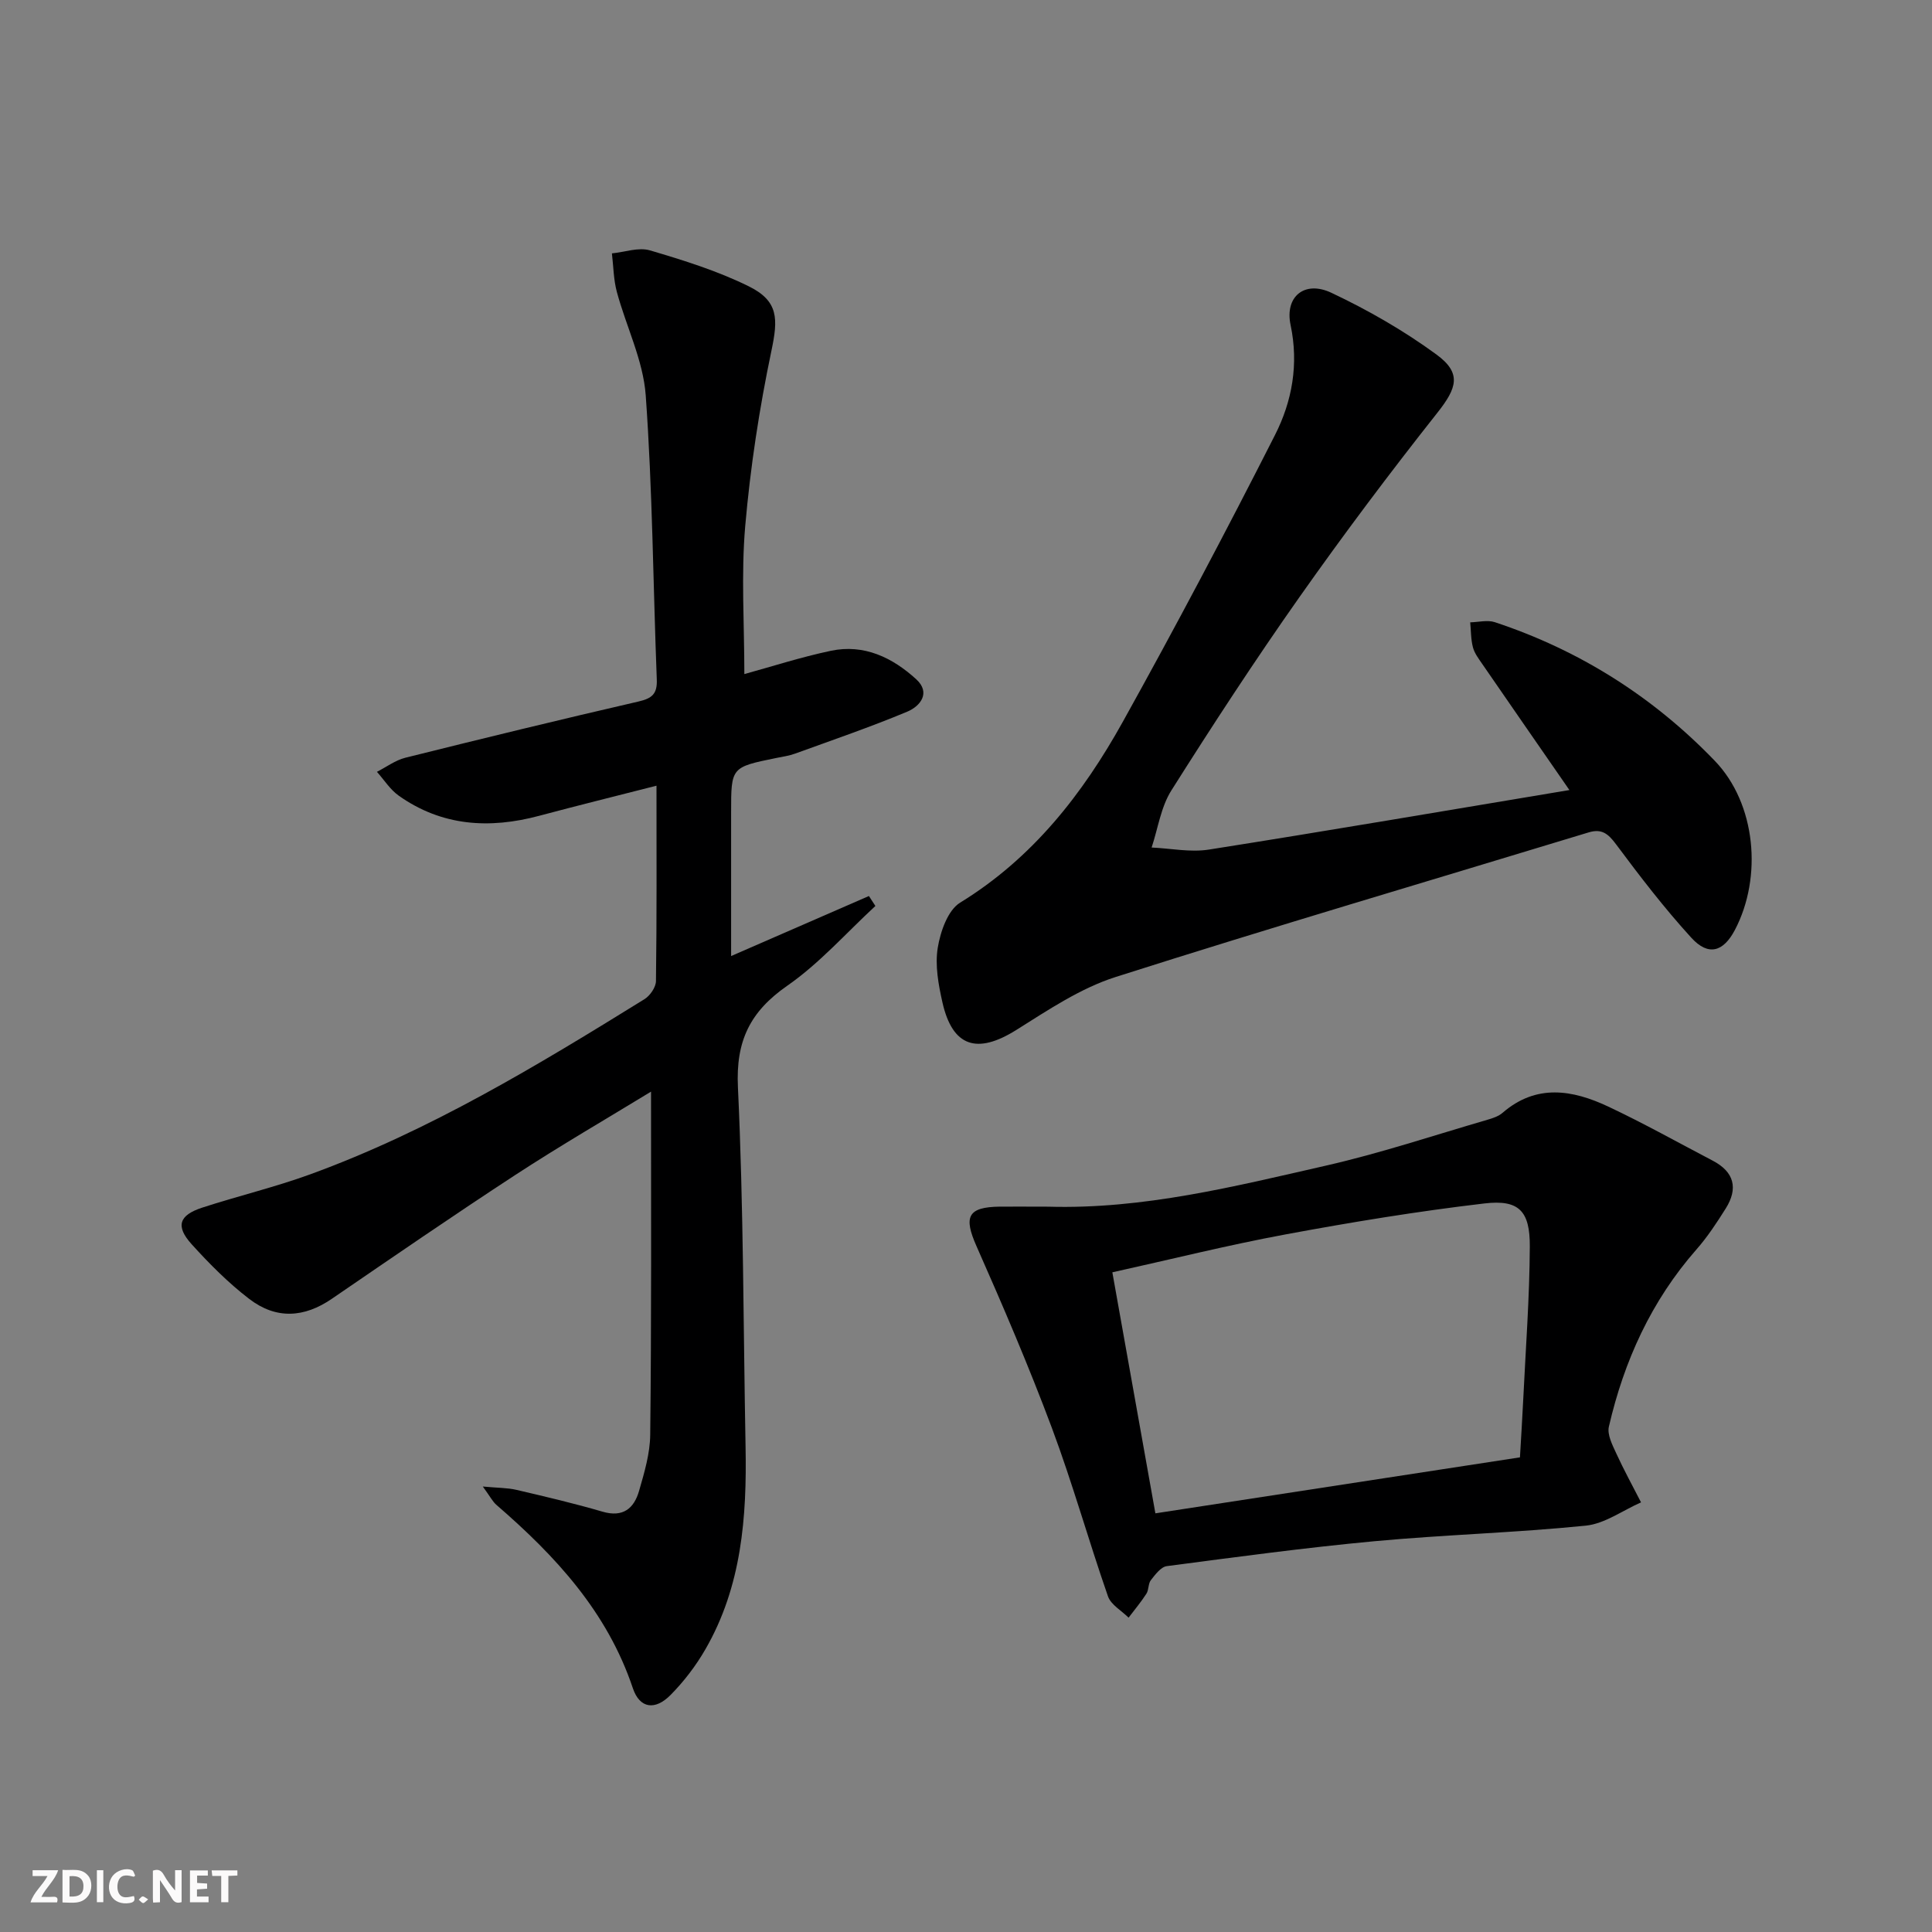<svg enable-background="new 0 0 400 400" viewBox="0 0 400 400" xmlns="http://www.w3.org/2000/svg"><rect x="0" y="0" width="400" height="400" fill="#808080" stroke="none"/><g fill="#fbfafa"><path d="m37.59 393.81c-.92.31-1.52.05-2-.78-.7-1.2-1.52-2.34-2.47-3.78v4.59c-.55.03-.95.05-1.41.07-.03-.37-.06-.64-.06-.91 0-1.91 0-3.81 0-5.7 1.13-.41 1.77-.03 2.29.91.62 1.11 1.38 2.14 2.31 3.19v-4.2h1.35v6.61z"/><path d="m12.94 393.88v-6.75c1.9.19 3.93-.54 5.37 1.29.8 1.01.78 2.88.03 3.97-1.37 1.97-3.4 1.51-5.4 1.49m1.45-1.22c2.04.12 2.92-.58 2.89-2.21-.03-1.51-.98-2.19-2.89-2z"/><path d="m11.81 393.87h-5.49c.68-2.18 2.47-3.48 3.51-5.45h-3.08v-1.21h5.29c-.71 2.13-2.44 3.48-3.47 5.51.86 0 1.63.04 2.39-.01.79-.05 1.14.21.85 1.16"/><path d="m39.33 393.86v-6.61h3.7v1.07h-2.22v1.52c.68.04 1.34.09 2.07.13v1.07c-.72.05-1.38.09-2.1.14v1.48h2.4v1.19h-3.85z"/><path d="m27.71 388.56c-1.15-.3-2.46-.61-3.1.64-.37.73-.41 1.93-.06 2.67.63 1.35 1.99.93 3.17.68.35.94-.01 1.32-.93 1.46-1.62.25-3.05-.27-3.76-1.48-.73-1.25-.6-3.03.31-4.17.88-1.11 2.71-1.7 4-1.16.32.13.44.74.65 1.12-.1.08-.19.16-.28.24"/><path d="m49.15 387.24v1.07c-.59.02-1.17.05-1.87.08v5.44h-1.48v-5.44h-1.85c-.05-.4-.08-.73-.13-1.15z"/><path d="m20.06 387.21h1.33v6.62h-1.33z"/><path d="m30.68 393.25c-.49.38-.8.79-1.05.76-.32-.05-.6-.45-.9-.7.26-.24.51-.64.8-.67.29-.04.62.3 1.15.61"/></g><path d="m134.79 226.01c-9.19 5.61-18.78 11.17-28.05 17.22-12.81 8.36-25.42 17.04-38.05 25.68-5.68 3.89-11.48 4.32-17.1.01-4.32-3.31-8.23-7.25-11.9-11.3-3.39-3.75-2.65-6.02 2.2-7.6 7.4-2.41 15.01-4.22 22.32-6.88 24.67-8.99 47.01-22.52 69.2-36.26 1.17-.72 2.39-2.48 2.4-3.77.18-13.14.11-26.29.11-40.44-8.45 2.16-16.39 4.12-24.28 6.23-10.31 2.76-20.14 2.16-29.08-4.16-1.78-1.26-3.03-3.27-4.52-4.94 1.96-1 3.81-2.4 5.89-2.92 16.07-4.01 32.17-7.93 48.31-11.65 2.81-.65 3.86-1.62 3.74-4.56-.76-19.61-.88-39.26-2.29-58.82-.52-7.24-4.05-14.25-5.98-21.42-.69-2.56-.7-5.31-1.02-7.97 2.64-.26 5.52-1.32 7.88-.62 6.95 2.05 13.97 4.24 20.44 7.43 6.22 3.07 6.09 6.76 4.71 13.33-2.51 11.97-4.37 24.14-5.43 36.32-.87 10.05-.18 20.24-.18 30.64 5.55-1.52 11.66-3.5 17.91-4.82 6.87-1.45 12.75 1.4 17.67 5.89 3.08 2.81.83 5.6-1.87 6.72-7.62 3.18-15.44 5.86-23.21 8.68-1.24.45-2.58.64-3.88.9-9.36 1.91-9.36 1.9-9.36 11.2v29.81c9.96-4.34 19.25-8.39 28.53-12.43.45.69.9 1.37 1.34 2.06-6.03 5.57-11.56 11.87-18.24 16.51-7.72 5.37-10.68 11.43-10.22 21.02 1.17 24.76 1.11 49.59 1.58 74.38.28 14.62-.8 28.98-8.32 42-1.97 3.42-4.45 6.66-7.22 9.46-3.18 3.21-6.37 2.83-7.8-1.43-5.3-15.81-16.02-27.37-28.23-37.93-.82-.71-1.33-1.77-2.83-3.81 3.06.29 5.07.25 6.96.69 5.97 1.39 11.95 2.8 17.84 4.52 4.24 1.24 6.51-.69 7.55-4.3 1.1-3.81 2.28-7.77 2.31-11.67.27-23.47.17-46.94.17-71z" fill="#000001"/><path d="m324.93 163.57c-6.34-9.16-12.2-17.61-18.03-26.08-.75-1.09-1.61-2.22-1.94-3.45-.44-1.66-.4-3.45-.57-5.19 1.71-.04 3.58-.54 5.11-.03 17.53 5.8 32.78 15.46 45.52 28.69 8.57 8.89 9.89 24.12 4.18 35.01-2.4 4.57-5.5 5.49-9.02 1.64-5.59-6.12-10.66-12.73-15.61-19.38-1.63-2.19-2.97-3.26-5.66-2.44-32.66 9.94-65.42 19.57-97.94 29.94-7.28 2.32-13.98 6.84-20.55 10.96-8.11 5.09-13.21 3.53-15.3-5.71-.83-3.68-1.56-7.67-.97-11.3.55-3.35 2.08-7.78 4.64-9.35 15-9.21 25.36-22.48 33.67-37.43 10.89-19.59 21.38-39.41 31.52-59.4 3.53-6.95 4.94-14.63 3.22-22.77-1.24-5.89 2.91-9.27 8.43-6.67 7.59 3.58 15 7.83 21.76 12.78 5.31 3.88 4.24 6.96.2 12.07-9.88 12.49-19.45 25.24-28.62 38.26-9.19 13.05-17.93 26.44-26.45 39.93-2.17 3.43-2.77 7.85-4.09 11.82 3.95.18 8.01 1.03 11.84.43 24.73-3.9 49.4-8.12 74.66-12.33z" fill="#000001"/><path d="m217.03 249.83c19.65.57 38.55-4.19 57.45-8.49 11.29-2.57 22.33-6.26 33.46-9.5 1.11-.32 2.32-.72 3.16-1.45 6.98-6.04 14.48-4.76 21.86-1.29 7.35 3.46 14.45 7.44 21.65 11.21 4.46 2.33 5.29 5.75 2.68 9.9-1.85 2.94-3.78 5.89-6.07 8.49-9.33 10.63-14.98 23.06-18.12 36.68-.38 1.64.73 3.78 1.52 5.51 1.58 3.45 3.41 6.78 5.14 10.16-3.81 1.67-7.51 4.42-11.44 4.82-14.54 1.47-29.18 1.87-43.73 3.22-14.37 1.34-28.69 3.28-43.01 5.16-1.23.16-2.4 1.75-3.31 2.91-.57.72-.4 2-.92 2.8-1.11 1.73-2.45 3.32-3.69 4.96-1.46-1.46-3.66-2.67-4.27-4.43-4.03-11.57-7.33-23.41-11.62-34.88-4.75-12.7-10.1-25.19-15.59-37.59-2.71-6.11-1.86-8.12 4.85-8.2 3.34-.02 6.67.01 10 .01zm97.66 51.9c.24-4.23.49-8.02.67-11.81.51-10.62 1.32-21.24 1.37-31.86.04-7.35-2.26-9.74-9.39-8.9-13.81 1.62-27.56 3.88-41.23 6.42-12.01 2.23-23.87 5.2-35.81 7.84 3 16.81 5.91 33.07 8.91 49.9 25.19-3.87 50.08-7.69 75.48-11.59z" fill="#000001"/></svg>